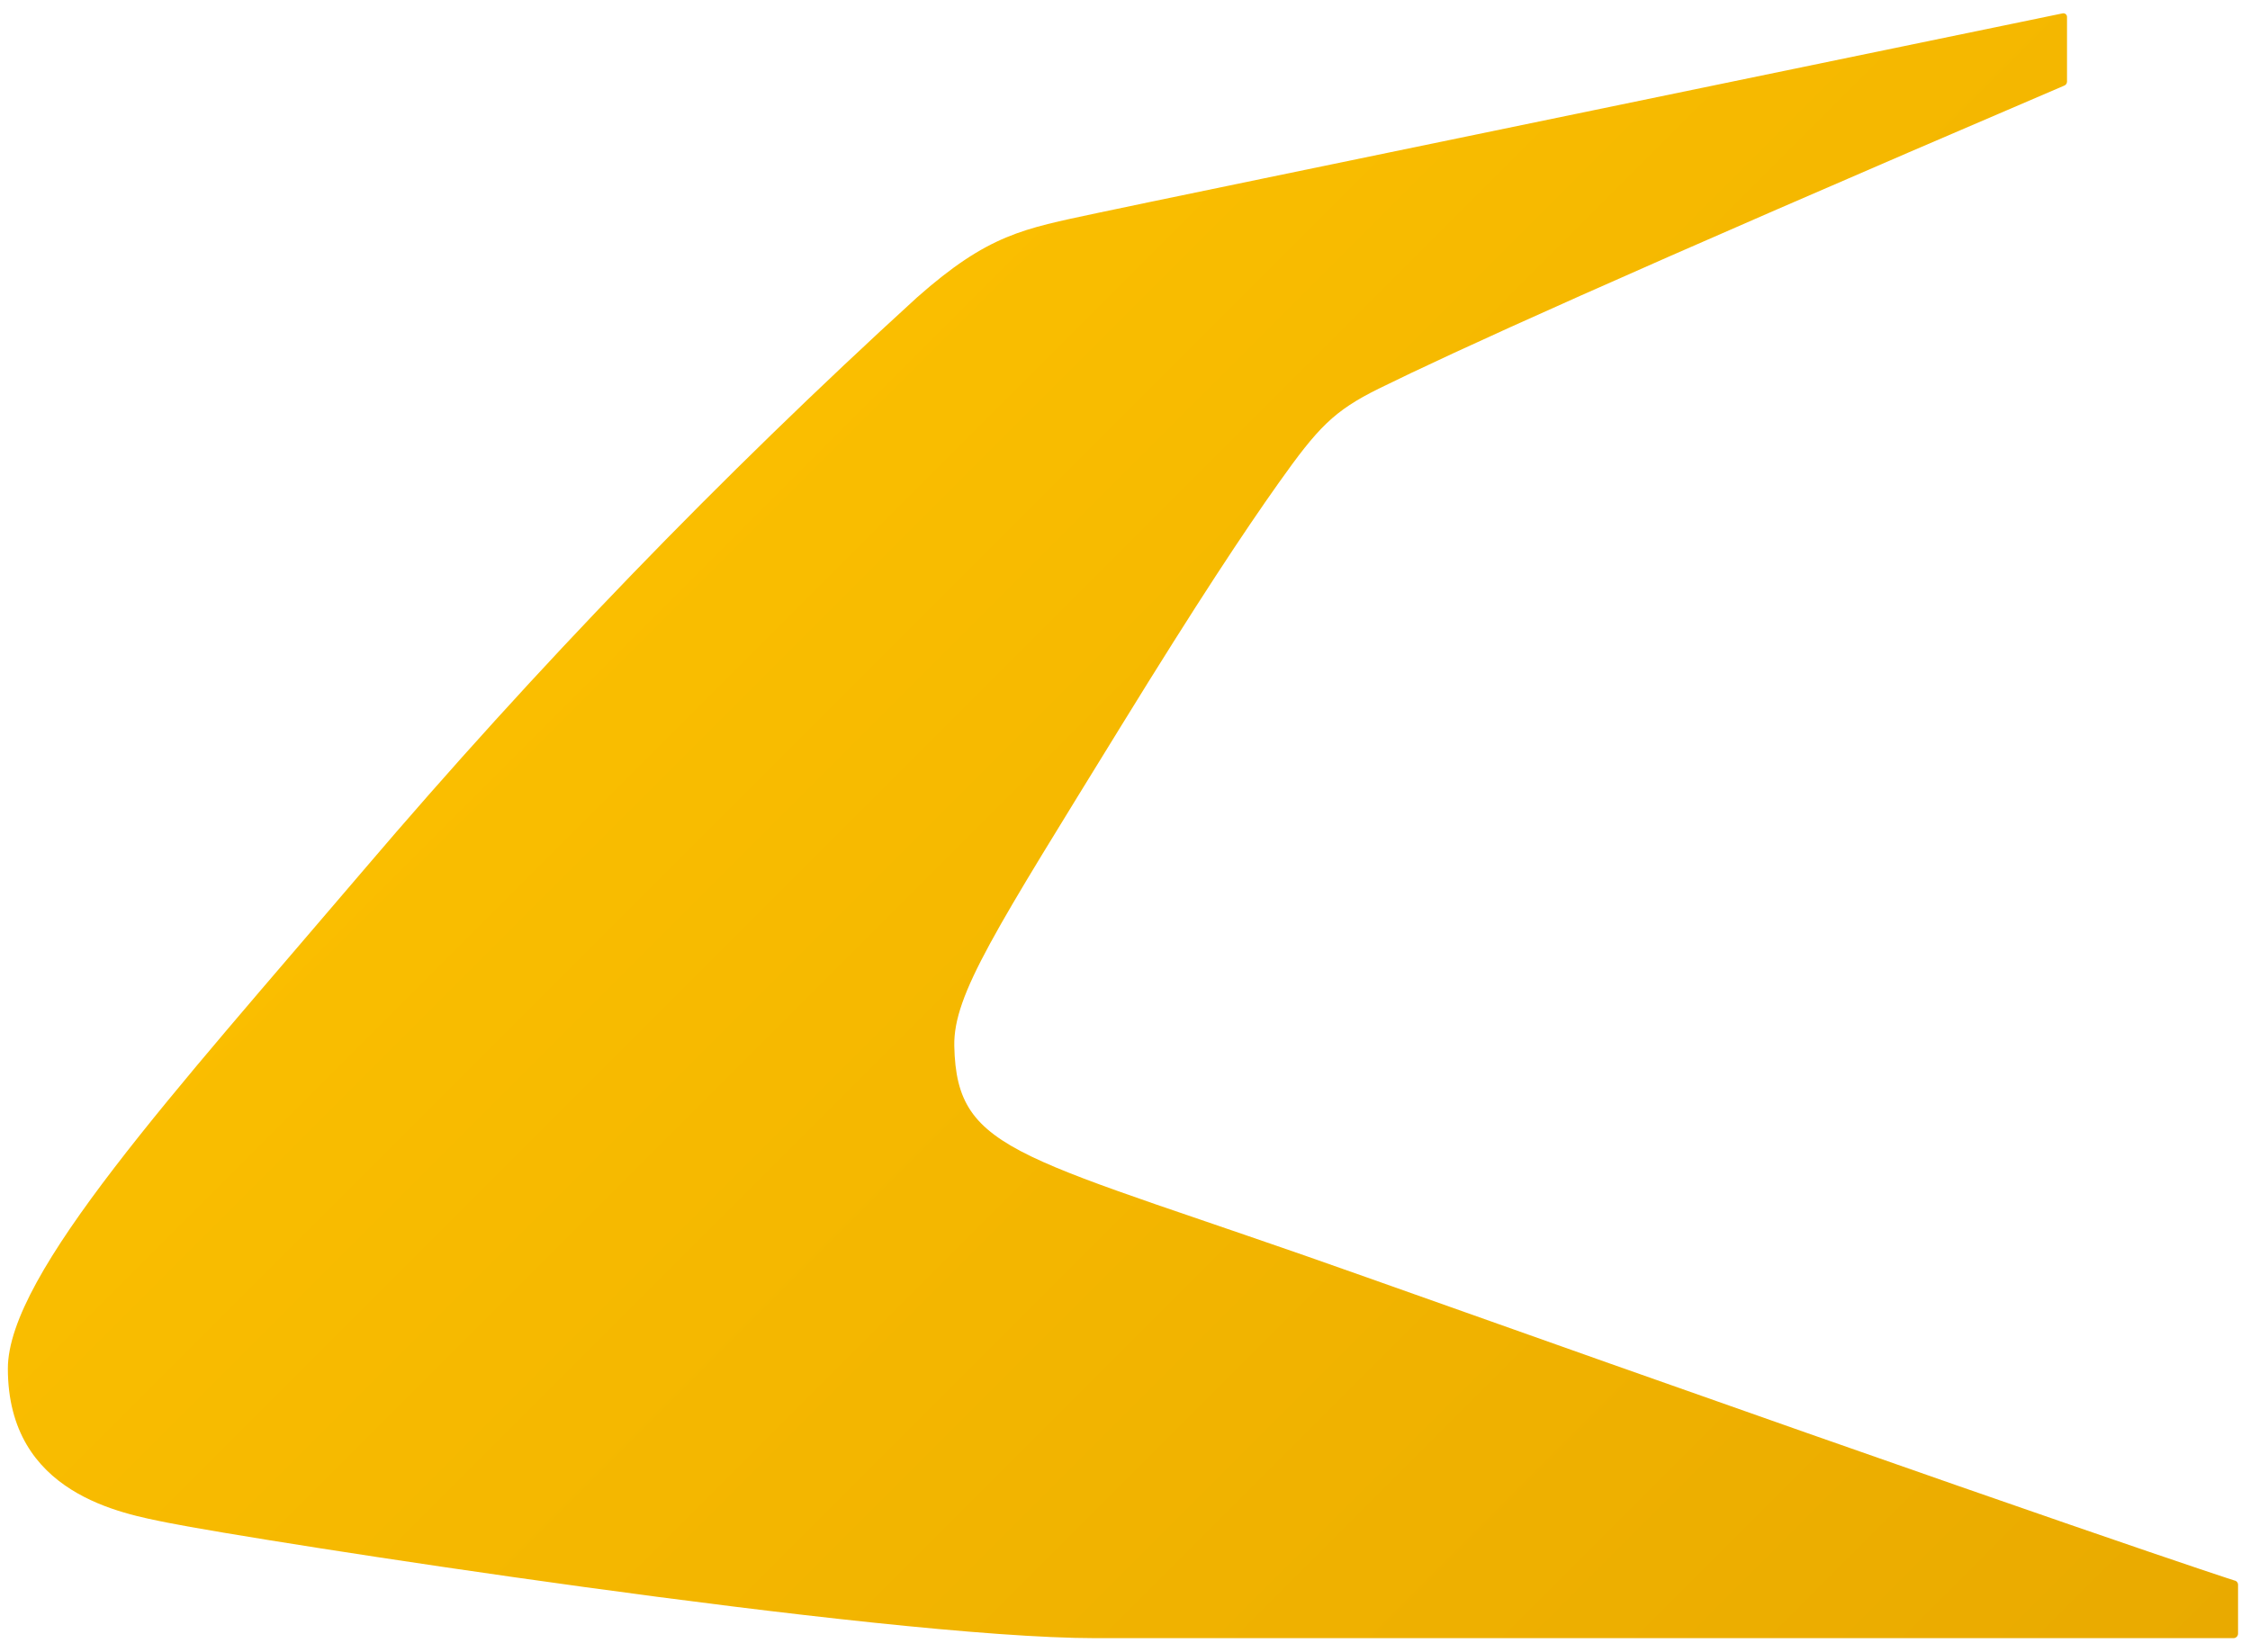 <?xml version="1.0" encoding="UTF-8"?> <svg xmlns="http://www.w3.org/2000/svg" width="143" height="105" viewBox="0 0 143 105" fill="none"><path d="M142 100.47C142 100.47 132.63 97.47 86.8 81.18C64.8 73.35 60.8 73.46 60.65 66.49C60.59 63.22 63.24 59.18 71.26 46.14C76.14 38.21 79.11 33.74 81.26 30.71C83.77 27.17 84.76 26.13 87.62 24.71C92.42 22.35 102.54 17.71 131.2 5.44C131.25 5.42 131.293 5.386 131.323 5.341C131.354 5.296 131.37 5.244 131.37 5.19V1.08C131.371 1.045 131.364 1.01 131.349 0.979C131.335 0.947 131.313 0.919 131.286 0.897C131.259 0.875 131.227 0.859 131.193 0.851C131.159 0.843 131.124 0.842 131.09 0.85C131 0.88 72.2 13 69.7 13.55C65.03 14.55 62.83 14.89 58.29 18.9C45.813 30.289 34.064 42.45 23.11 55.31C11 69.53 0.5 81 0.5 87C0.5 95 7.81 96.22 10.66 96.8C16.21 97.92 56.07 104.14 69.66 104.14H141.94C141.98 104.141 142.019 104.135 142.056 104.12C142.093 104.105 142.127 104.083 142.155 104.055C142.183 104.027 142.205 103.993 142.22 103.956C142.235 103.919 142.241 103.88 142.24 103.84V100.77C142.246 100.699 142.224 100.628 142.18 100.572C142.135 100.517 142.071 100.48 142 100.47Z" fill="url(#paint0_linear_1_6)"></path><defs><linearGradient id="paint0_linear_1_6" x1="48.26" y1="28.31" x2="133.07" y2="113.12" gradientUnits="userSpaceOnUse"><stop stop-color="#FABE00"></stop><stop offset="1" stop-color="#E9AA00"></stop></linearGradient></defs></svg> 